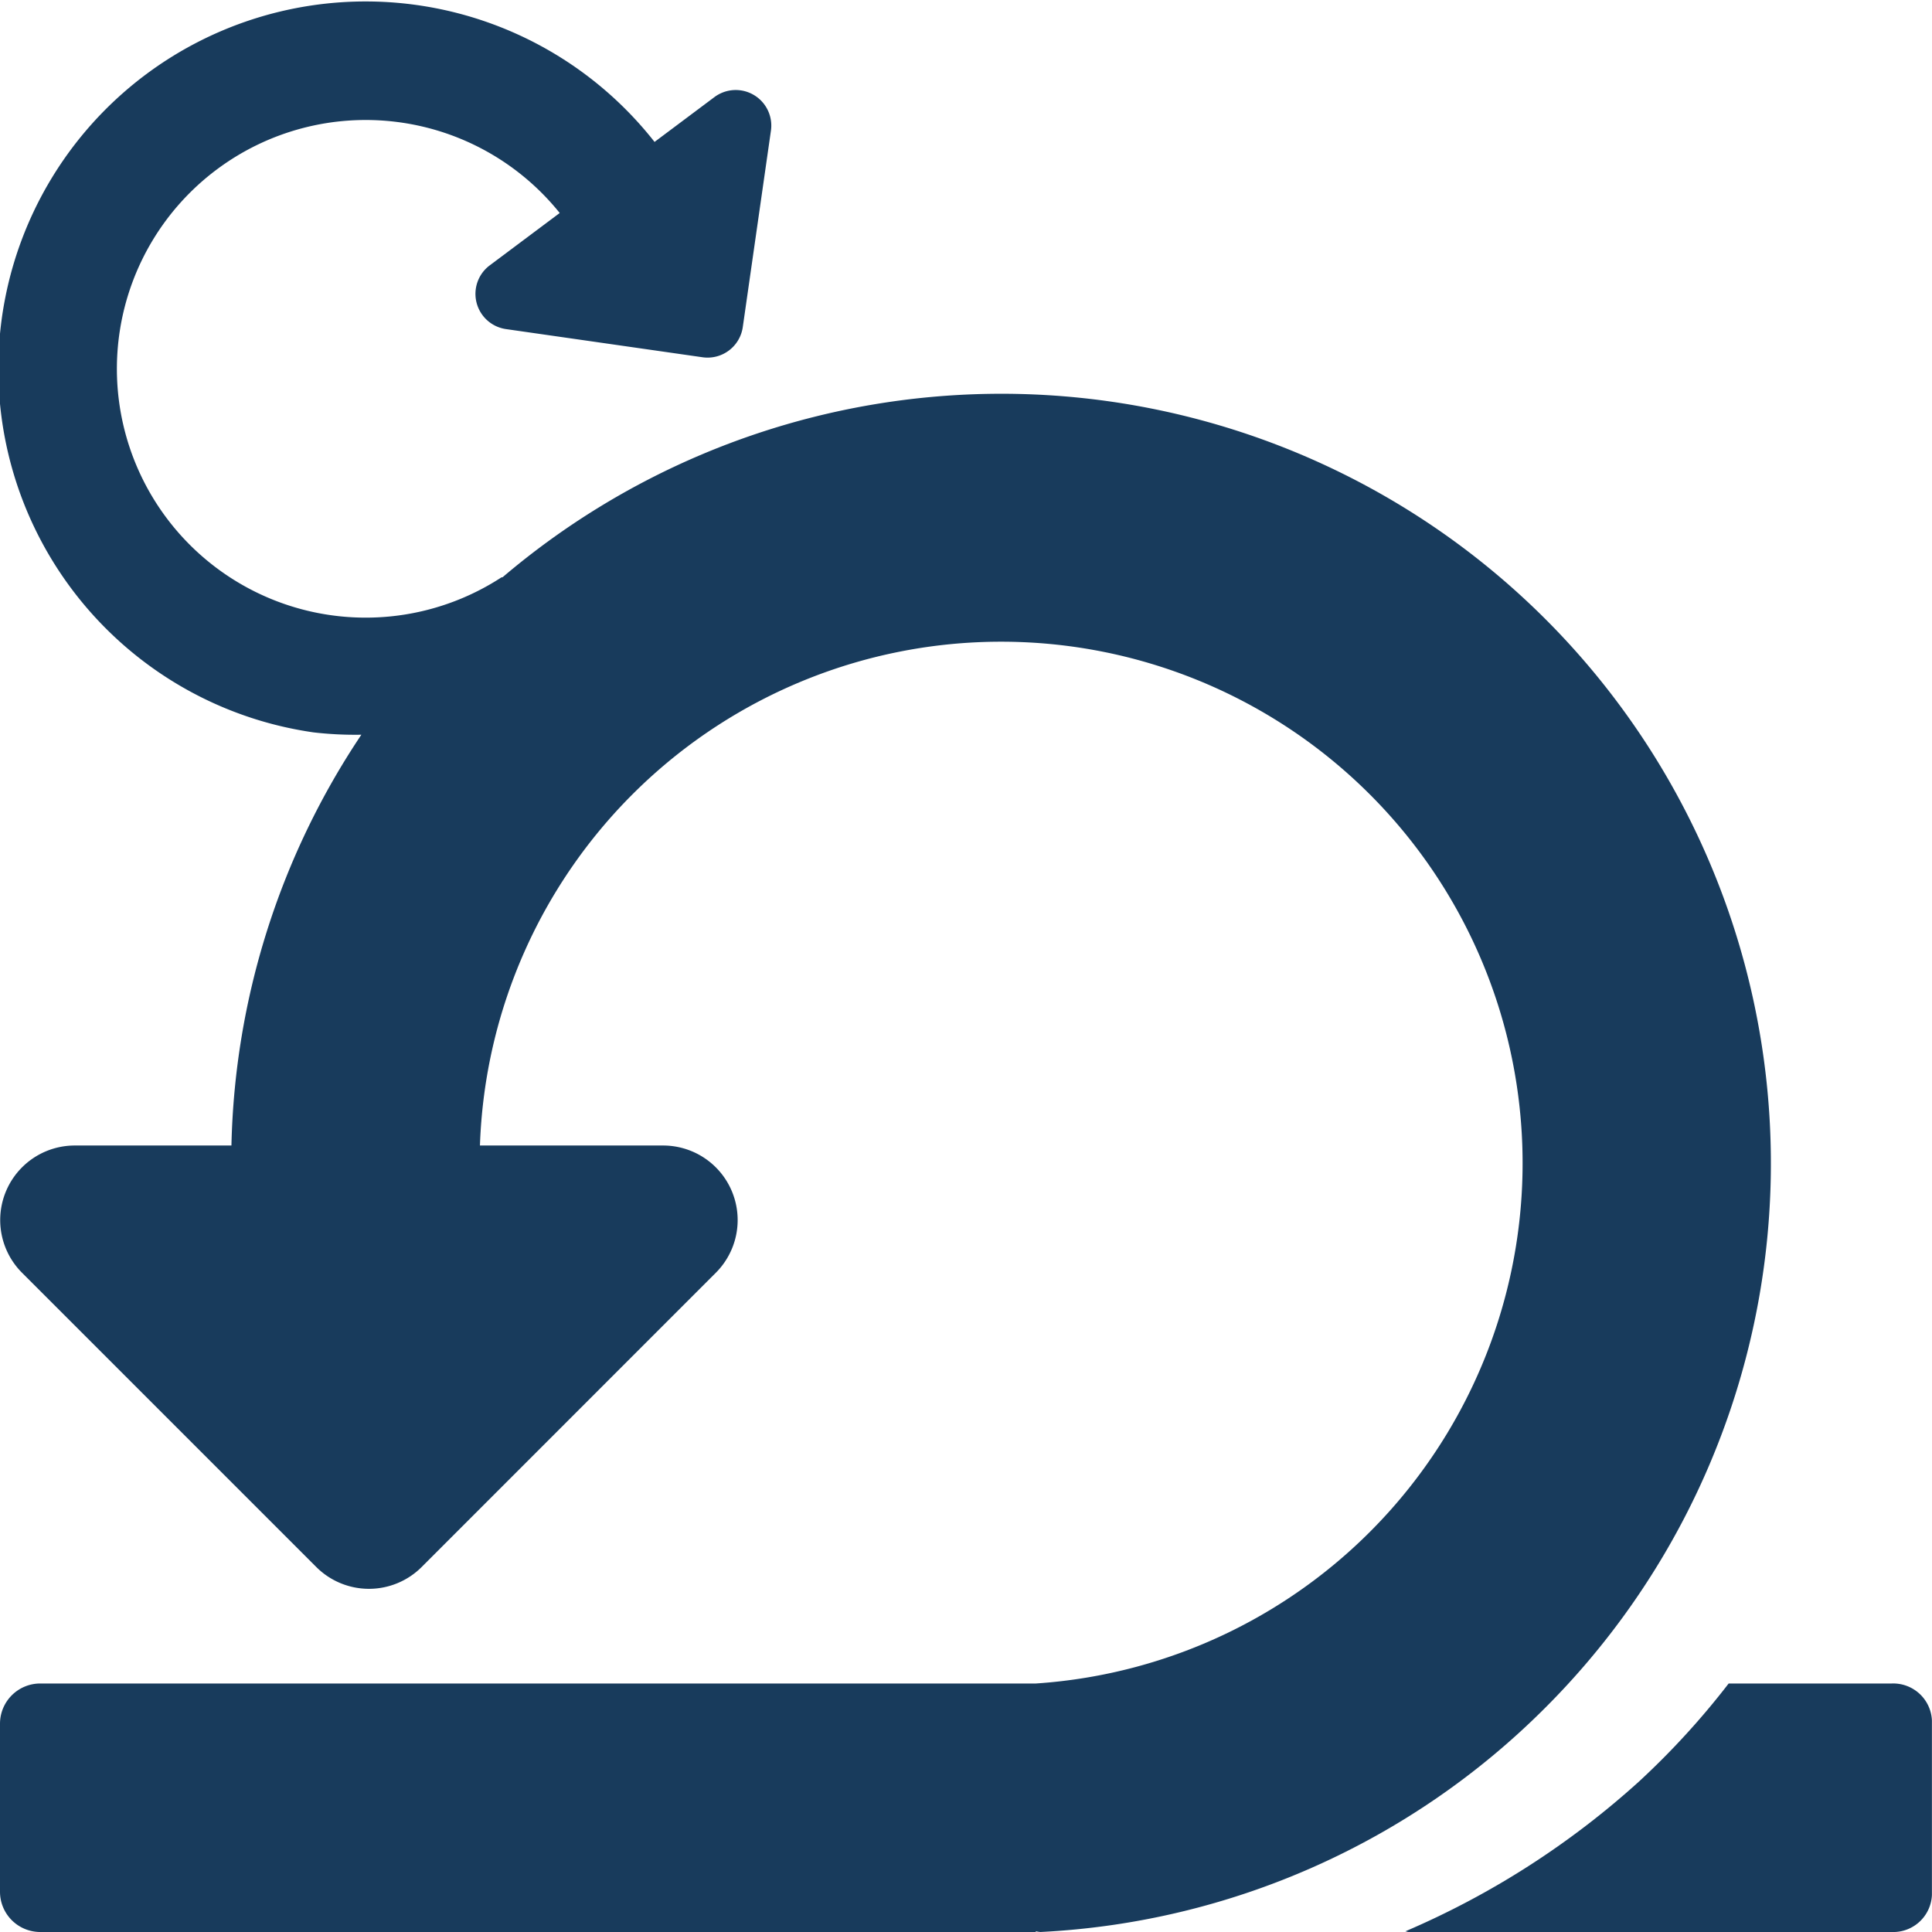 <?xml version="1.0" encoding="UTF-8"?> <svg xmlns="http://www.w3.org/2000/svg" width="24" height="24" viewBox="0 0 24 24"><defs><style>.a{fill:#183b5c;}</style></defs><path class="a" d="M19.199,21.211A9.56,9.56,0,0,0,6.244,7.17c-.005.003-.011,0-.016.003a3.091,3.091,0,1,1,.725-4.527l-.87.651a.442.442,0,0,0,.202.791l2.442.35a.442.442,0,0,0,.5-.374l.35-2.442a.442.442,0,0,0-.702-.416l-.744.557A4.563,4.563,0,1,0,3.895,9.098a4.532,4.532,0,0,0,.594.029A9.539,9.539,0,0,0,2.875,14.23H.927a.926.926,0,0,0-.654,1.58l3.656,3.656a.926.926,0,0,0,1.309,0L8.893,15.81a.926.926,0,0,0-.654-1.58H5.962a6.478,6.478,0,1,1,6.906,6.683H.5a.5.5,0,0,0-.5.5V23.5a.5.5,0,0,0,.5.5H12.867v-.009a.436.436,0,0,0,.057.009A9.529,9.529,0,0,0,19.199,21.211Z"></path><path class="a" d="M23.5,20.913H21.474A9.77,9.77,0,0,1,20.361,22.13a10.448,10.448,0,0,1-2.904,1.862c.015.001.027.008.042.008h6a.481.481,0,0,0,.5-.459v-2.17A.481.481,0,0,0,23.5,20.913Z"></path></svg> 
